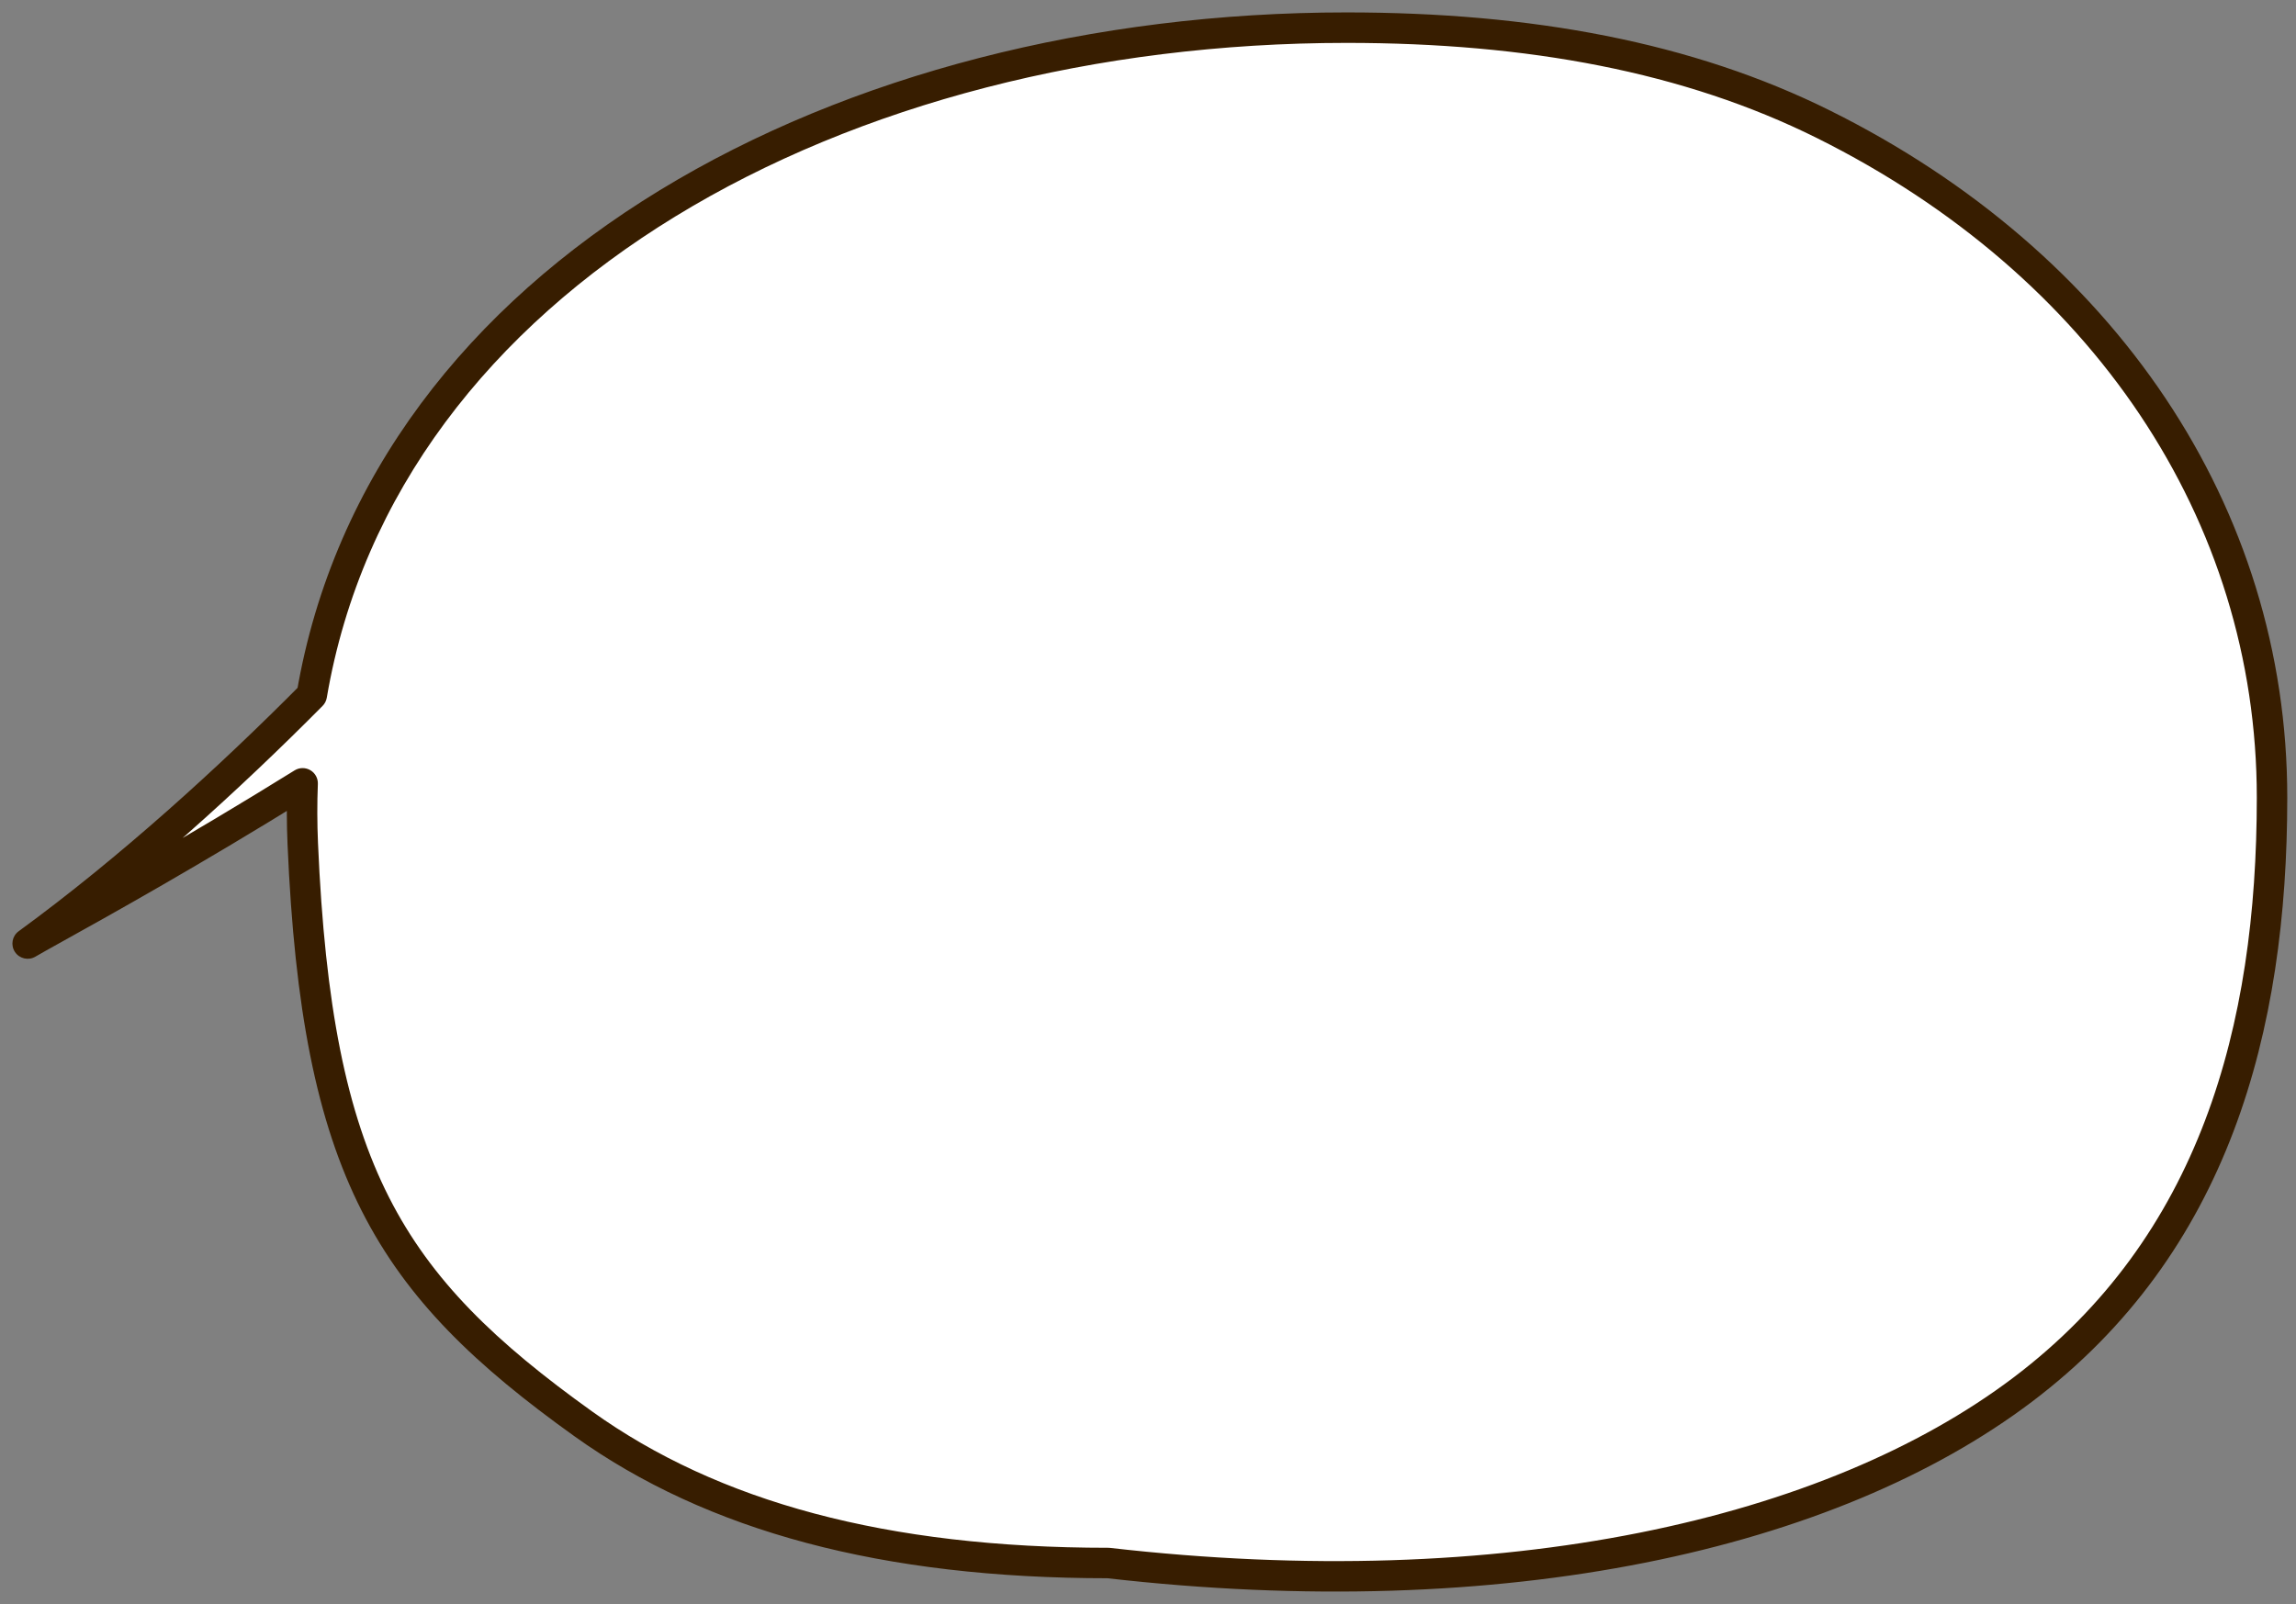 <?xml version="1.0" encoding="utf-8"?>
<svg xmlns="http://www.w3.org/2000/svg" fill="none" height="100%" overflow="visible" preserveAspectRatio="none" style="display: block;" viewBox="0 0 166 116" width="100%">
<rect x="0" y="0" width="166" height="116" fill="#808080" stroke="none"/>
<g id="Union">
<path clip-rule="evenodd" d="M146.239 100.5C160.097 90.025 164.267 74.412 164.267 57.68C164.267 37.093 152.046 19.058 131.863 9.002C122.074 4.124 110.573 2 97.358 2C60.983 2 27.728 19.809 22.54 50.275C16.665 56.204 9.382 62.849 1.999 68.237C2.383 68.01 3.091 67.616 4.08 67.067C7.389 65.227 13.85 61.635 21.88 56.65C21.824 58.08 21.826 59.534 21.89 61.012C22.908 84.641 28.105 92.899 42.169 102.972C51.539 109.683 63.946 113.037 80.125 113.037C108.803 116.32 132.37 110.983 146.239 100.5Z" fill="white" fill-rule="evenodd"/>
<path d="M146.239 100.5L145.574 99.621L145.574 99.621L146.239 100.5ZM131.863 9.002L132.355 8.016L132.355 8.016L131.863 9.002ZM22.54 50.275L23.323 51.05C23.482 50.889 23.588 50.683 23.626 50.46L22.54 50.275ZM1.999 68.237L1.35 67.347C0.875 67.694 0.756 68.352 1.079 68.843C1.403 69.334 2.055 69.484 2.56 69.185L1.999 68.237ZM4.08 67.067L4.615 68.029L4.615 68.029L4.08 67.067ZM21.88 56.65L22.981 56.693C22.997 56.286 22.787 55.903 22.434 55.698C22.082 55.493 21.645 55.499 21.299 55.714L21.88 56.65ZM21.89 61.012L20.789 61.059L20.789 61.059L21.89 61.012ZM42.169 102.972L41.527 103.867L41.527 103.867L42.169 102.972ZM80.125 113.037L80.25 111.942C80.209 111.937 80.167 111.935 80.125 111.935V113.037ZM164.267 57.68H163.166C163.166 74.244 159.041 89.443 145.574 99.621L146.239 100.5L146.903 101.379C161.153 90.608 165.369 74.579 165.369 57.68H164.267ZM131.863 9.002L131.372 9.988C151.237 19.885 163.166 37.57 163.166 57.68H164.267H165.369C165.369 36.615 152.855 18.23 132.355 8.016L131.863 9.002ZM97.358 2V3.102C110.459 3.102 121.779 5.208 131.372 9.988L131.863 9.002L132.355 8.016C122.369 3.04 110.686 0.898 97.358 0.898V2ZM22.54 50.275L23.626 50.46C28.679 20.785 61.202 3.102 97.358 3.102V2V0.898C60.764 0.898 26.776 18.833 21.454 50.09L22.54 50.275ZM1.999 68.237L2.649 69.127C10.094 63.693 17.422 57.005 23.323 51.05L22.54 50.275L21.758 49.499C15.908 55.402 8.67 62.005 1.35 67.347L1.999 68.237ZM4.08 67.067L3.544 66.104C2.564 66.649 1.838 67.052 1.438 67.289L1.999 68.237L2.56 69.185C2.928 68.967 3.618 68.584 4.615 68.029L4.08 67.067ZM21.88 56.65L21.299 55.714C13.292 60.685 6.85 64.266 3.544 66.104L4.08 67.067L4.615 68.029C7.928 66.188 14.408 62.586 22.461 57.586L21.88 56.65ZM21.89 61.012L22.991 60.964C22.928 59.516 22.926 58.092 22.981 56.693L21.88 56.65L20.779 56.607C20.722 58.067 20.724 59.551 20.789 61.059L21.89 61.012ZM42.169 102.972L42.81 102.076C35.839 97.083 31.188 92.625 28.119 86.577C25.041 80.508 23.497 72.723 22.991 60.964L21.89 61.012L20.789 61.059C21.301 72.93 22.864 81.088 26.154 87.574C29.455 94.081 34.435 98.788 41.527 103.867L42.169 102.972ZM80.125 113.037V111.935C64.093 111.935 51.936 108.611 42.81 102.076L42.169 102.972L41.527 103.867C51.143 110.754 63.8 114.138 80.125 114.138V113.037ZM146.239 100.5L145.574 99.621C132.012 109.873 108.766 115.207 80.25 111.942L80.125 113.037L80 114.131C108.839 117.433 132.728 112.094 146.903 101.379L146.239 100.5Z" fill="#371D00"/>
</g>
</svg>